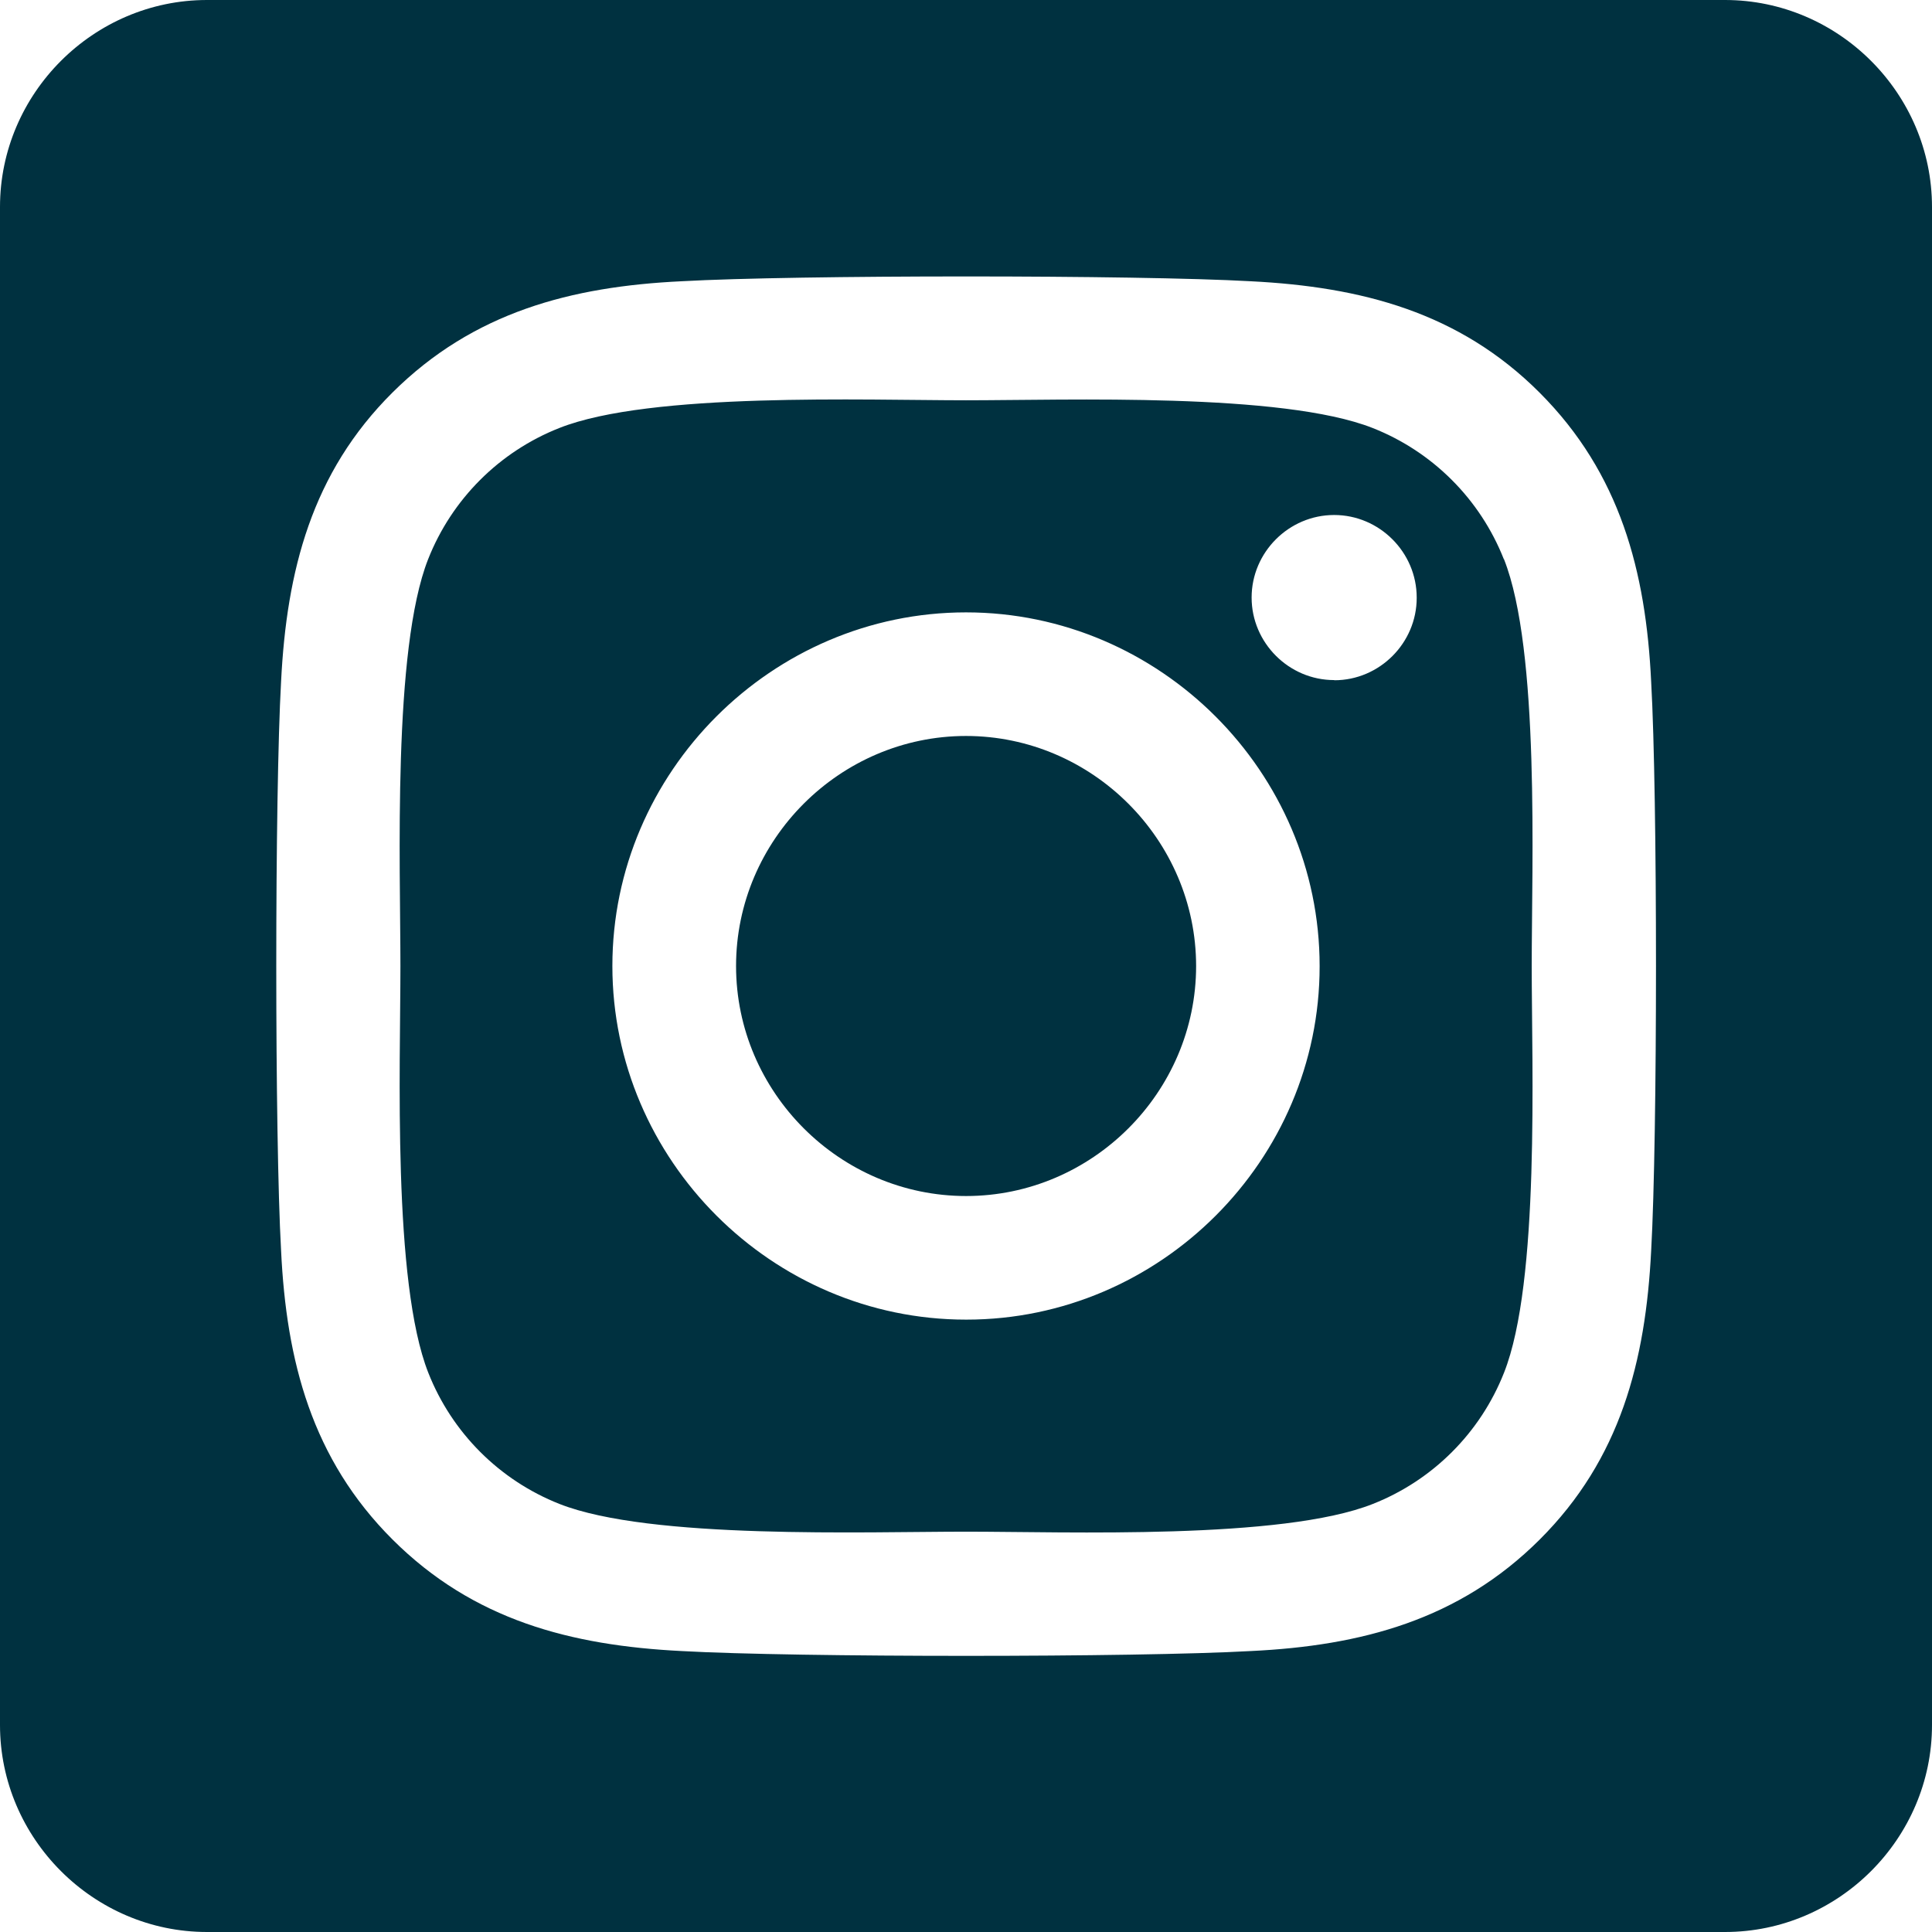 <?xml version="1.0" encoding="UTF-8" standalone="no"?>
<!DOCTYPE svg PUBLIC "-//W3C//DTD SVG 1.1//EN" "http://www.w3.org/Graphics/SVG/1.1/DTD/svg11.dtd">
<svg width="100%" height="100%" viewBox="0 0 336 336" version="1.1" xmlns="http://www.w3.org/2000/svg" xmlns:xlink="http://www.w3.org/1999/xlink" xml:space="preserve" xmlns:serif="http://www.serif.com/" style="fill-rule:evenodd;clip-rule:evenodd;stroke-linejoin:round;stroke-miterlimit:2;">
    <path d="M168,127.995C146.06,128.003 128.01,146.06 128.01,168C128.01,189.946 146.069,208.005 168.015,208.005C189.961,208.005 208.02,189.946 208.02,168C208.004,146.054 189.946,128.003 168,127.995ZM261.533,97.245C257.418,86.817 249.153,78.552 238.725,74.437C222.975,68.22 185.475,69.615 168,69.615C150.525,69.615 113.063,68.167 97.268,74.437C86.84,78.552 78.575,86.817 74.46,97.245C68.25,112.995 69.638,150.532 69.638,167.993C69.638,185.453 68.25,222.945 74.49,238.748C78.605,249.175 86.87,257.44 97.298,261.555C113.048,267.773 150.548,266.377 168.03,266.377C185.513,266.377 222.96,267.825 238.755,261.555C249.183,257.44 257.448,249.175 261.563,238.747C267.825,222.997 266.385,185.46 266.385,168C266.385,150.54 267.825,113.055 261.563,97.252L261.533,97.245ZM168,229.5C134.262,229.5 106.5,201.738 106.5,168C106.5,134.262 134.262,106.5 168,106.5C201.738,106.5 229.5,134.262 229.5,168L229.5,168.075C229.5,201.772 201.772,229.5 168.075,229.5L168,229.5ZM232.035,118.275L232.028,118.275C224.153,118.275 217.673,111.795 217.673,103.92C217.673,96.045 224.153,89.565 232.028,89.565C239.902,89.565 246.382,96.045 246.383,103.92L246.383,103.98C246.383,111.836 239.921,118.301 232.065,118.305L232.035,118.275ZM300,0L36,0C16.251,0 0,16.251 0,36L0,300C0,319.749 16.251,336 36,336L300,336C319.749,336 336,319.749 336,300L336,36C336,16.251 319.749,0 300,0ZM287.16,217.5C286.193,236.722 281.805,253.755 267.773,267.75C253.74,281.745 236.723,286.222 217.523,287.138C197.715,288.255 138.33,288.255 118.523,287.138C99.3,286.17 82.328,281.775 68.273,267.75C54.218,253.725 49.8,236.685 48.885,217.5C47.768,197.685 47.768,138.292 48.885,118.5C49.853,99.278 54.188,82.245 68.273,68.25C82.358,54.255 99.375,49.83 118.523,48.915C138.33,47.798 197.715,47.798 217.523,48.915C236.745,49.883 253.77,54.278 267.773,68.302C281.775,82.327 286.245,99.368 287.16,118.59C288.278,138.33 288.278,197.67 287.16,217.5Z" style="fill:rgb(0,49,64);fill-rule:nonzero;"/>
</svg>
